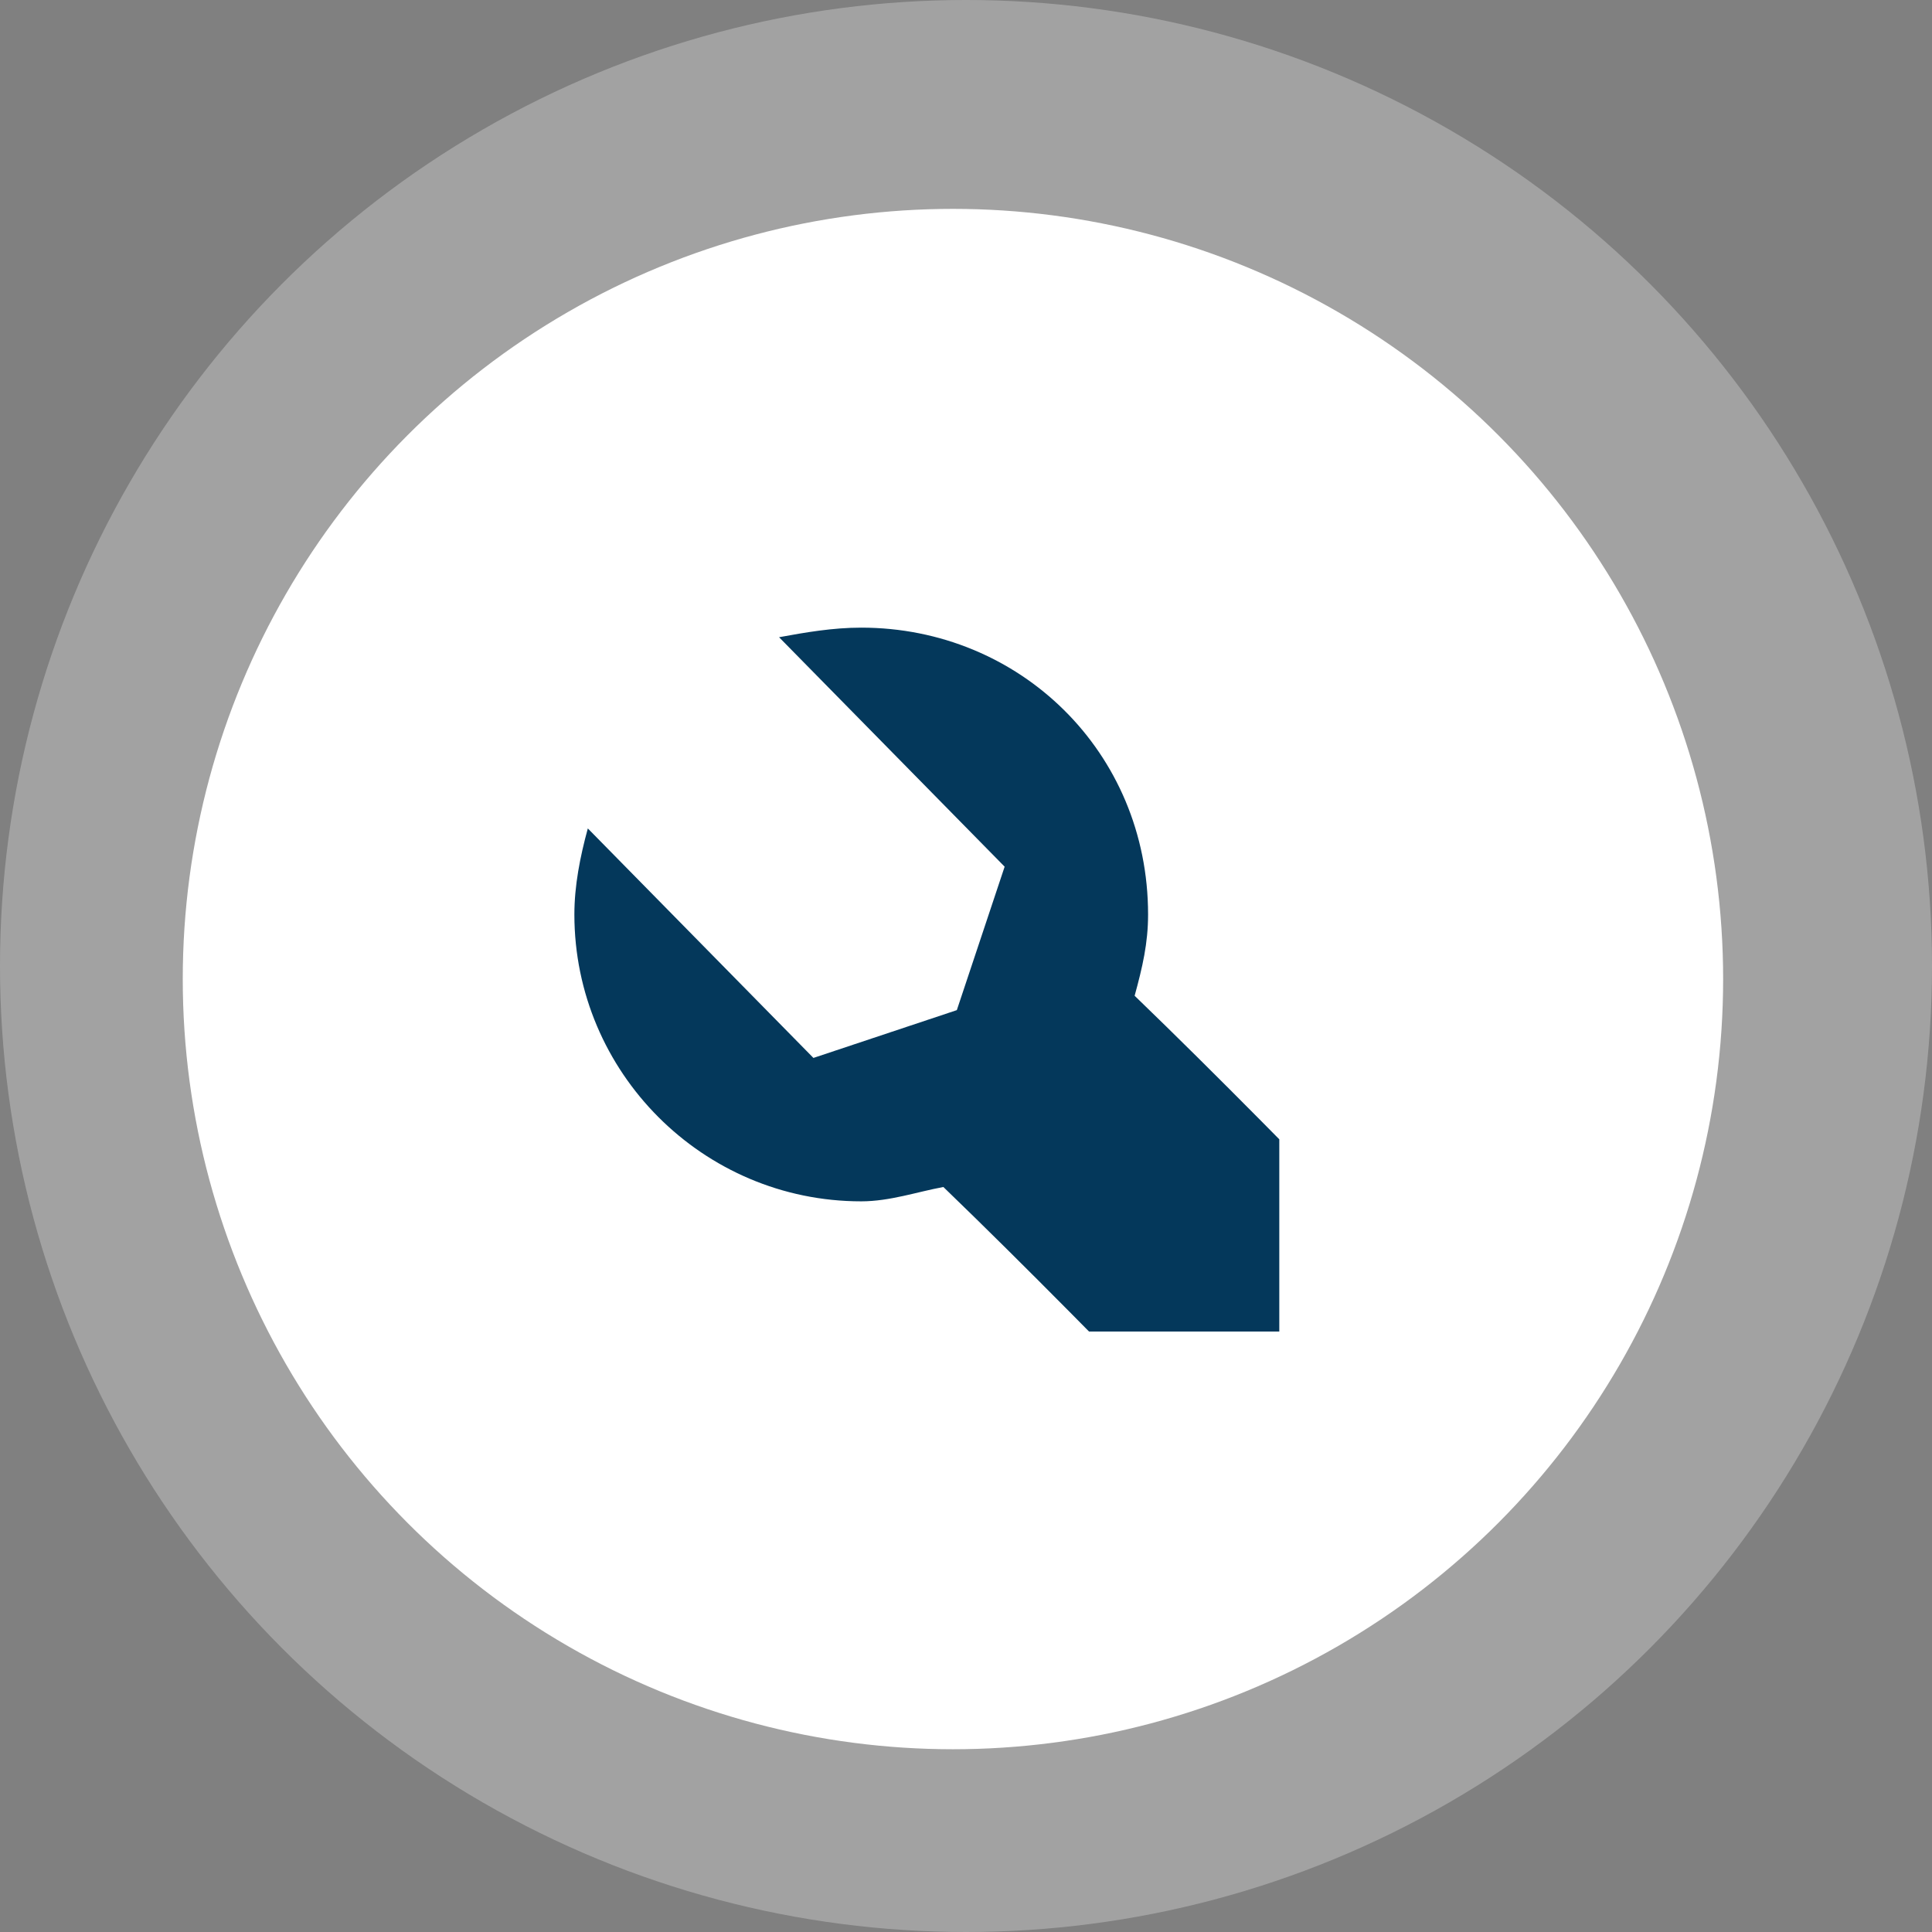 <?xml version="1.0" encoding="UTF-8"?> <svg xmlns="http://www.w3.org/2000/svg" width="46" height="46" viewBox="0 0 74 74" fill="none"><rect x="0" y="0" width="74" height="74" fill="#808080" stroke="none"/><circle cx="36.5" cy="37.5" r="29.5" fill="white"></circle><circle cx="37" cy="37" r="37" fill="white" fill-opacity="0.27"></circle><g clip-path="url(#clip0_266_1874)"><path d="M32.987 24.04C31.888 24.04 30.841 24.224 29.84 24.407L38.48 33.196L36.649 38.69L31.156 40.521L22.515 31.731C22.215 32.83 22 33.929 22 35.027C22 41.07 26.919 46.014 32.987 46.014C34.086 46.014 35.133 45.648 36.134 45.465C39.359 48.578 42.579 51.874 45.805 55.17L53.13 62.495C54.069 63.41 55.358 63.96 56.792 63.96C59.662 63.96 62 61.579 62 58.833C62 57.368 61.394 56.086 60.455 55.17L53.13 47.846C49.905 44.55 46.684 41.253 43.459 38.14C43.76 37.042 43.974 36.126 43.974 35.027C43.974 28.801 39.056 24.04 32.987 24.04ZM56.792 56.086C58.308 56.086 59.539 57.184 59.539 58.833C59.539 60.297 58.308 61.579 56.792 61.579C55.276 61.579 54.045 60.297 54.045 58.833C54.045 57.184 55.276 56.086 56.792 56.086Z" fill="#04385B"></path></g><defs><clipPath id="clip0_266_1874"><rect width="32" height="32" fill="white" transform="translate(17 19)"></rect></clipPath></defs></svg> 